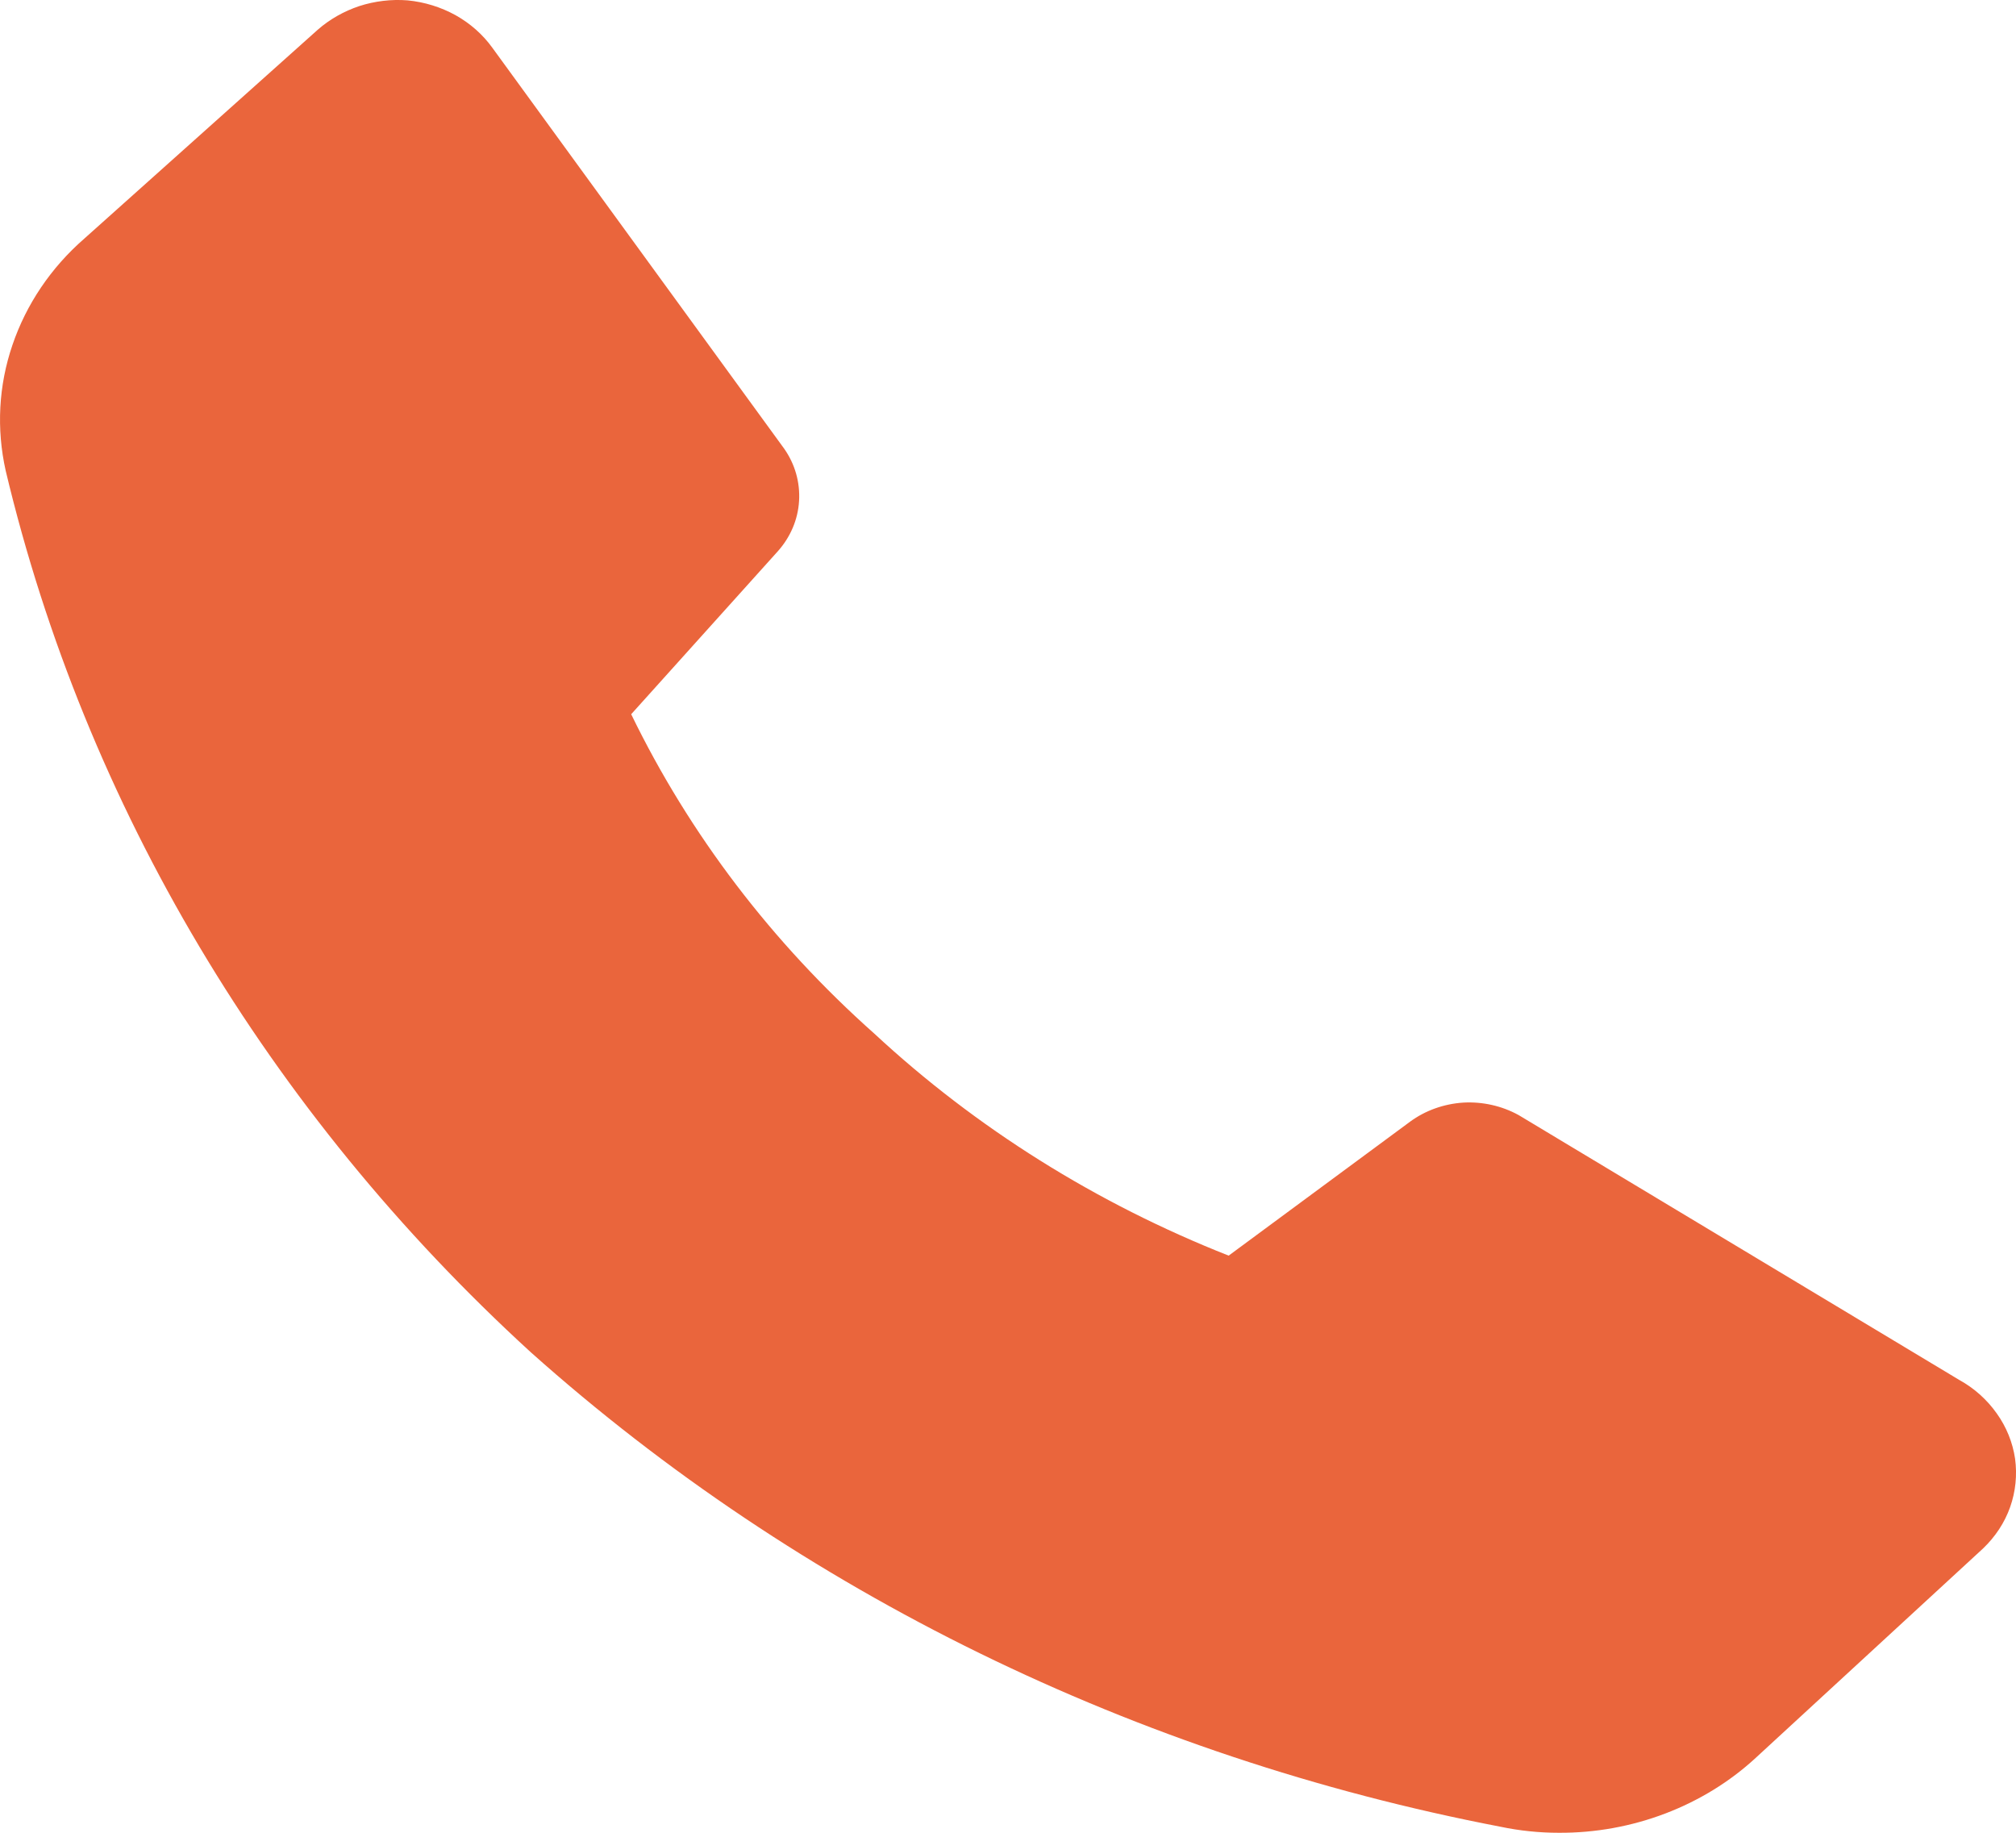 <?xml version="1.0" encoding="UTF-8"?> <svg xmlns="http://www.w3.org/2000/svg" width="11" height="10" viewBox="0 0 11 10" fill="none"><path d="M8.506 10C8.399 10 8.292 9.989 8.187 9.967C6.197 9.585 4.362 8.687 2.896 7.378C1.461 6.066 0.466 4.395 0.031 2.568C-0.02 2.34 -0.008 2.104 0.068 1.882C0.143 1.661 0.278 1.46 0.461 1.301L1.734 0.162C1.799 0.105 1.877 0.061 1.961 0.033C2.045 0.006 2.135 -0.005 2.224 0.002C2.317 0.011 2.406 0.039 2.486 0.083C2.566 0.128 2.634 0.188 2.686 0.26L4.278 2.447C4.338 2.532 4.366 2.632 4.36 2.733C4.354 2.835 4.313 2.931 4.243 3.009L3.444 3.897C3.762 4.552 4.213 5.144 4.771 5.64C5.326 6.155 5.982 6.566 6.704 6.851L7.694 6.12C7.777 6.059 7.878 6.023 7.984 6.016C8.09 6.01 8.195 6.034 8.286 6.084L10.69 7.529C10.772 7.574 10.842 7.637 10.895 7.712C10.948 7.786 10.982 7.871 10.995 7.959C11.007 8.048 10.998 8.138 10.968 8.223C10.938 8.308 10.887 8.385 10.82 8.449L9.579 9.592C9.438 9.722 9.27 9.825 9.086 9.895C8.902 9.965 8.705 10.001 8.506 10Z" fill="#EA653C"></path></svg> 